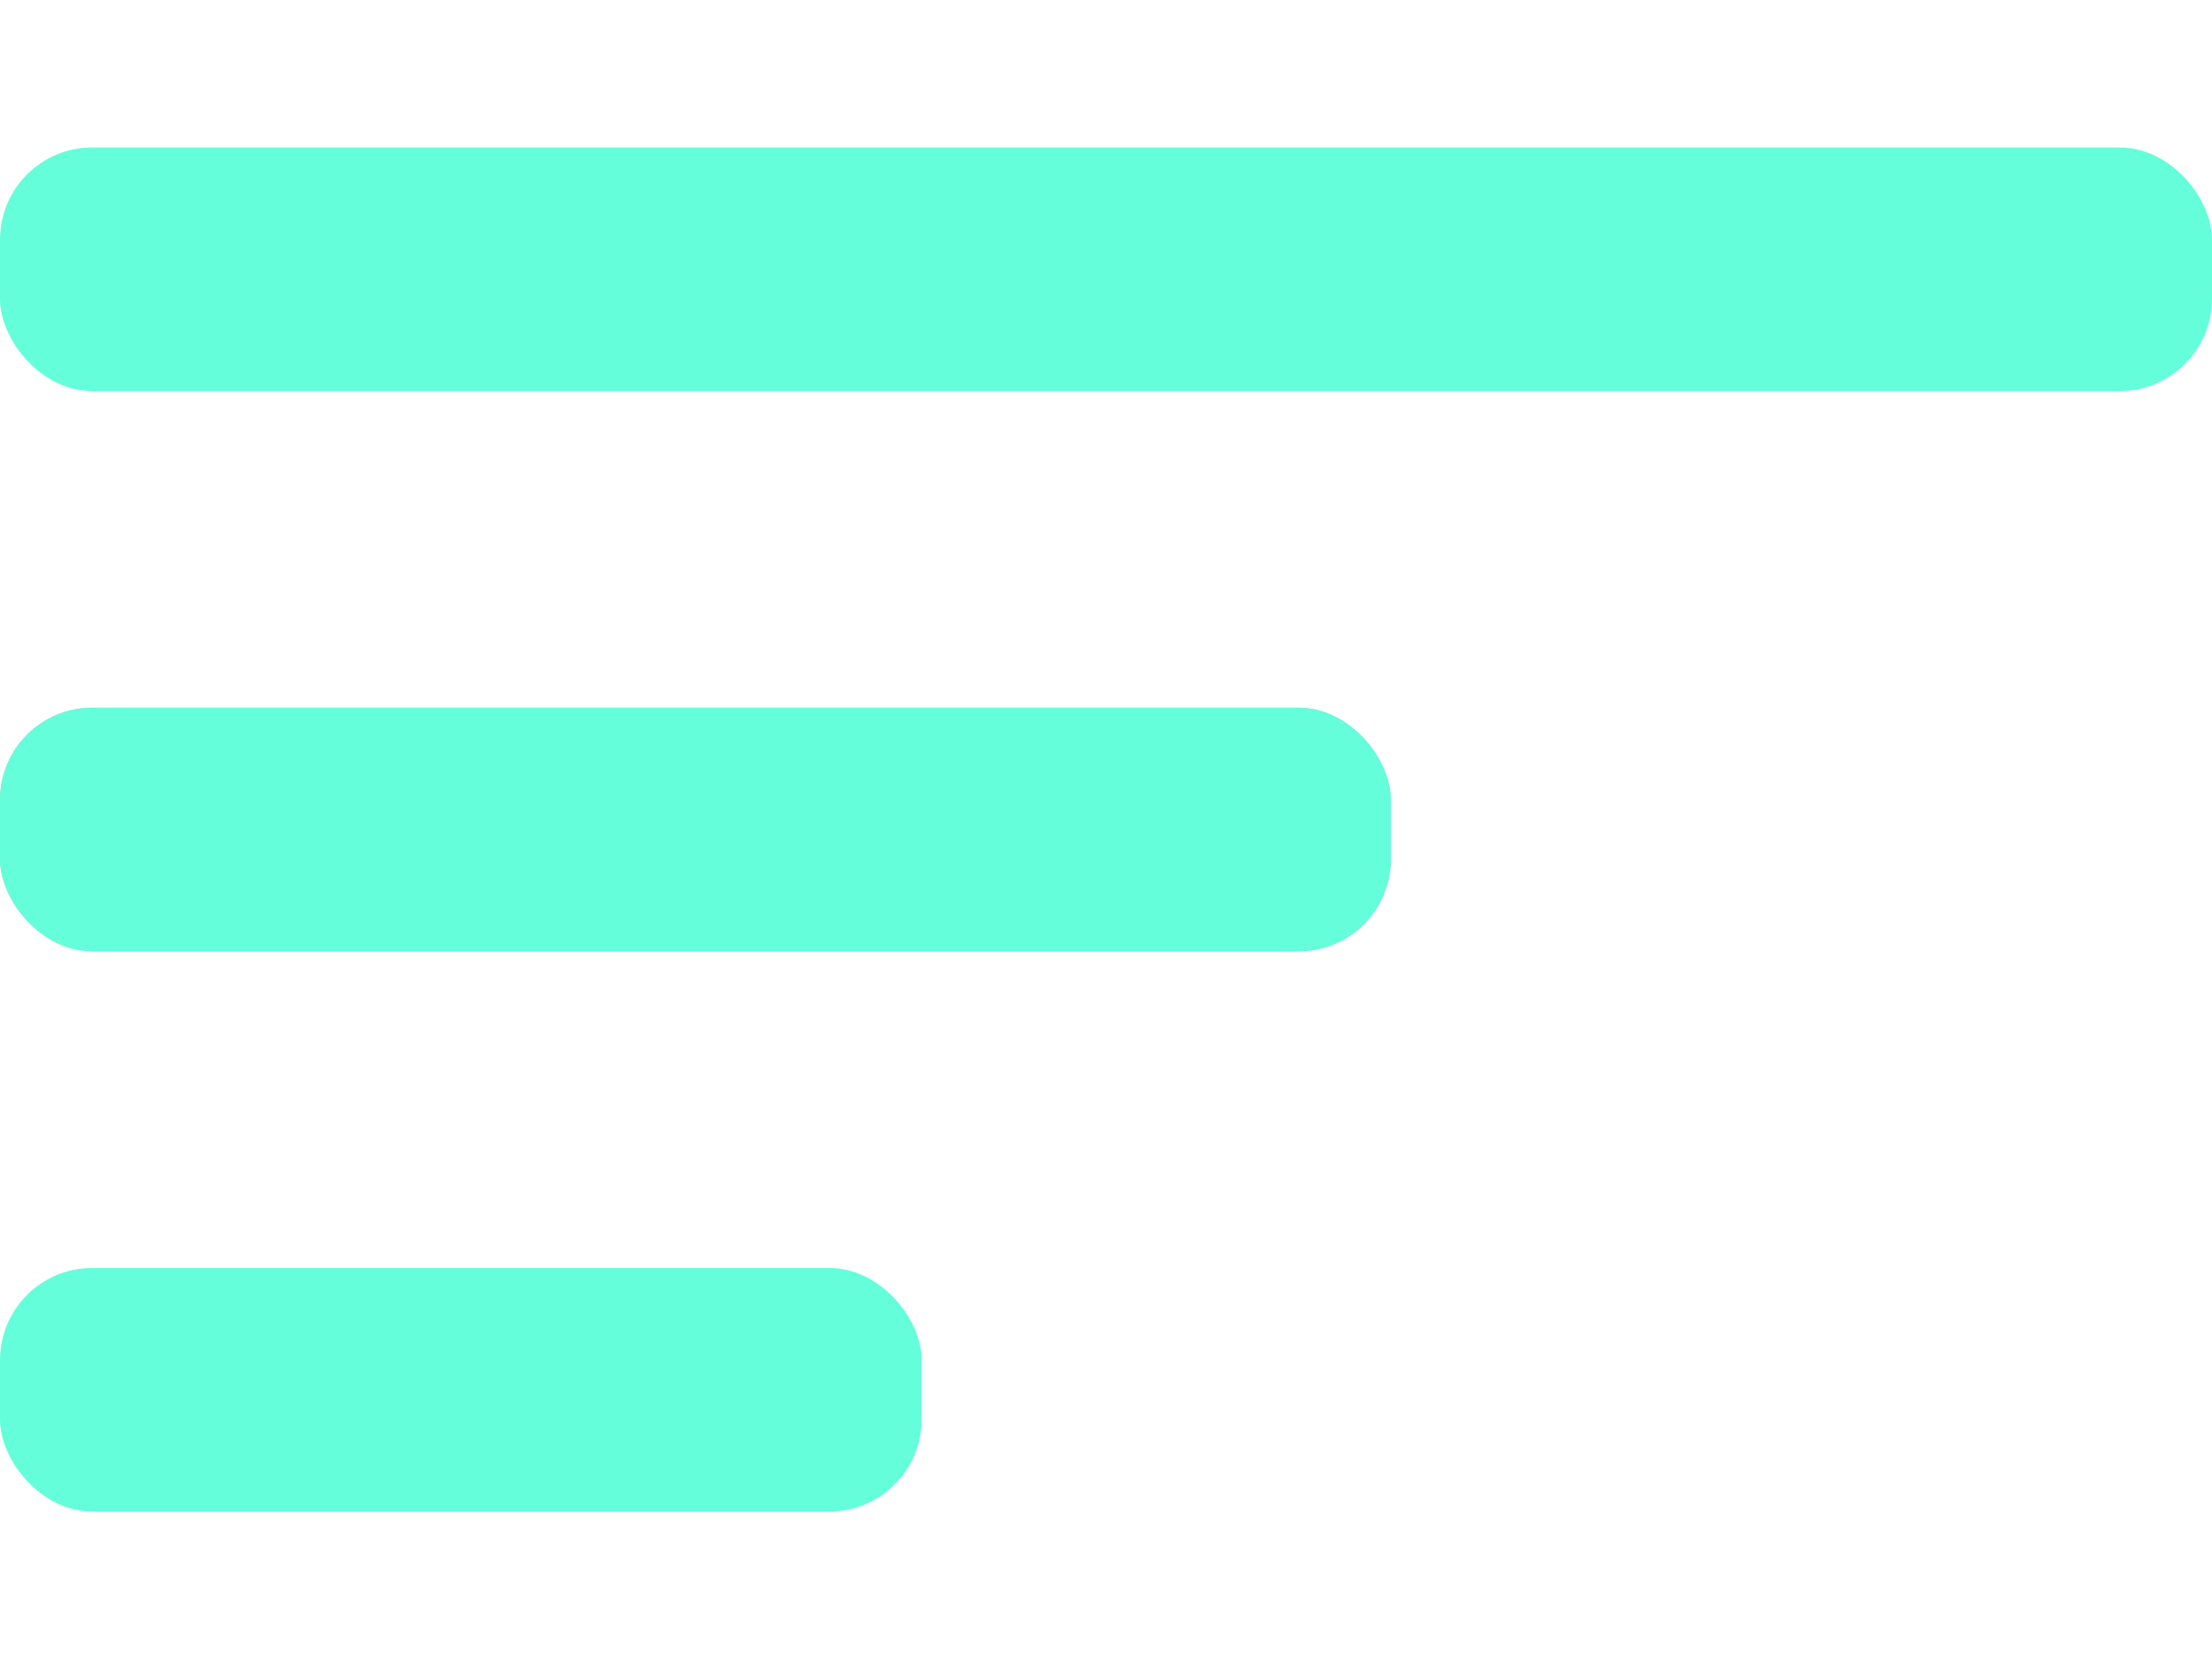 <svg width="120" height="90" viewBox="0 0 120 74" fill="none" xmlns="http://www.w3.org/2000/svg">
<rect width="120" height="13.214" rx="5" fill="#64FFDA"/>
<rect y="30.393" width="75.454" height="13.214" rx="5" fill="#C4C4C4"/>
<rect y="30.393" width="75.454" height="13.214" rx="5" fill="#64FFDA"/>
<rect y="60.786" width="50" height="13.214" rx="5" fill="#64FFDA"/>
</svg>
